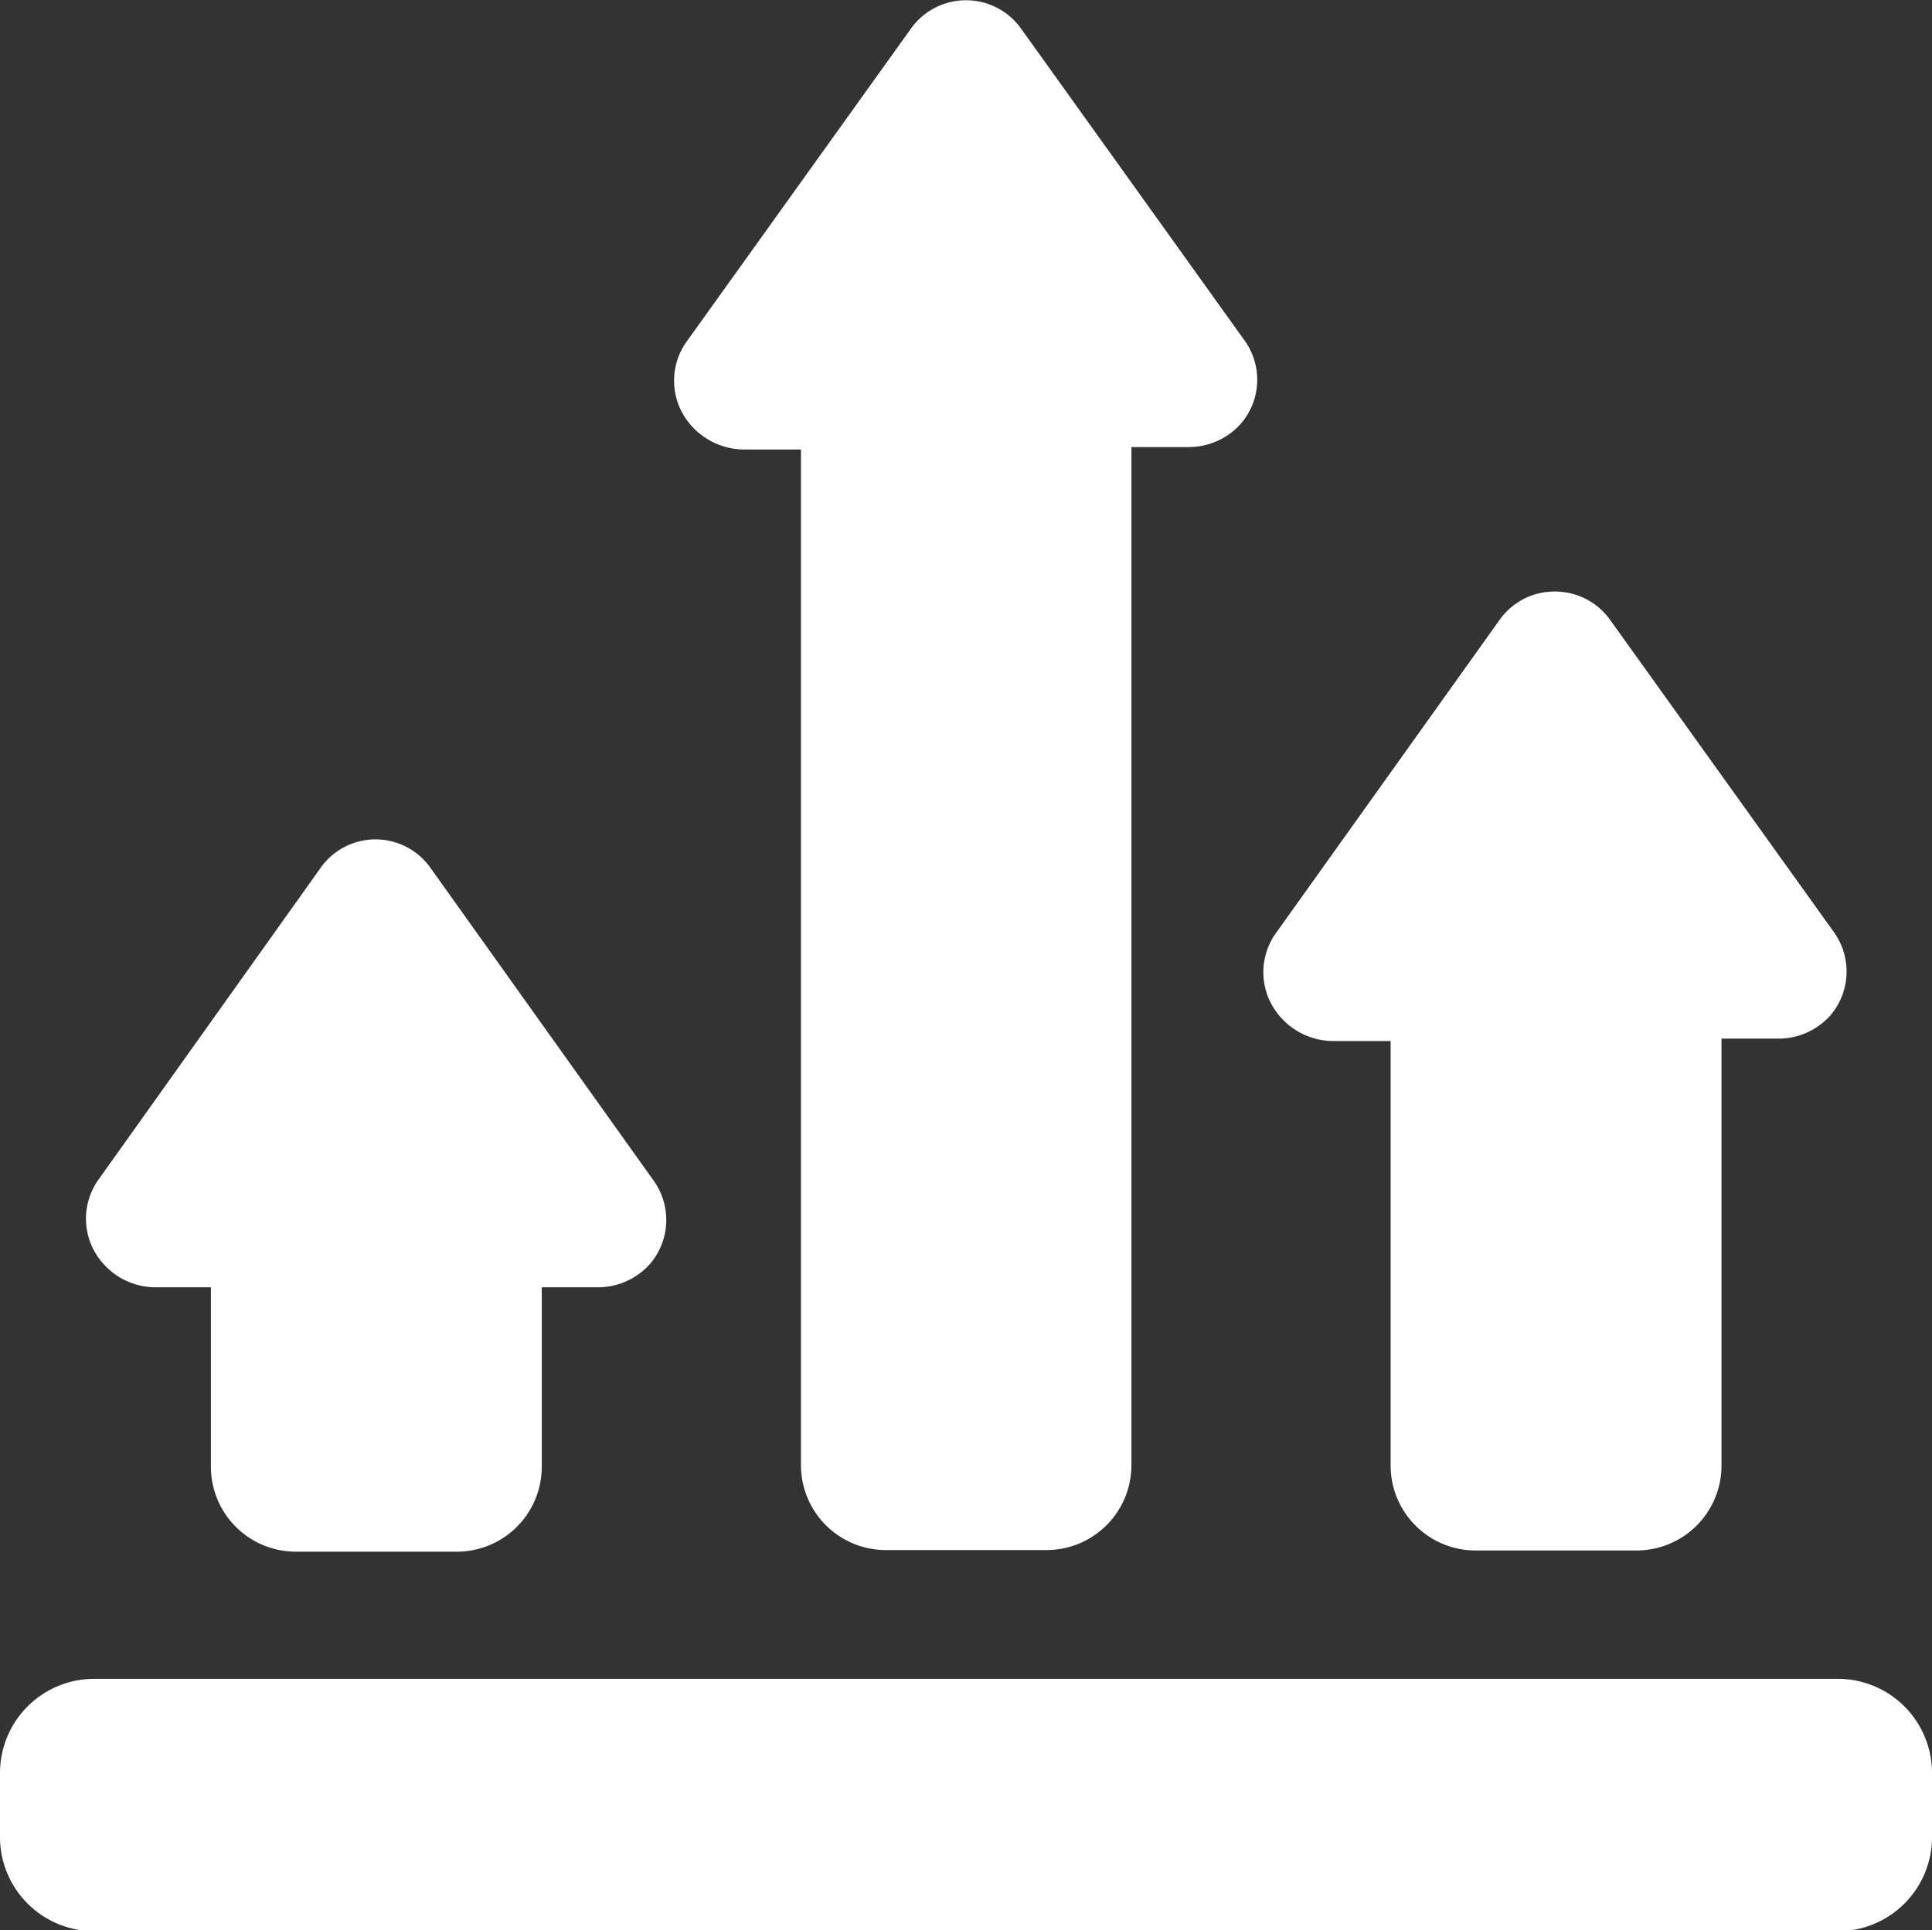 <svg id="图层_1" data-name="图层 1" xmlns="http://www.w3.org/2000/svg" viewBox="0 0 48 47.97"><rect x="0" y="0" width="48" height="47.97" fill="#333333" stroke="none"/><defs><style>.cls-1{fill:#fff;}</style></defs><title>osupei-1-1</title><path class="cls-1" d="M48,44.07V45.6A2.34,2.34,0,0,1,45.7,48H2.34A2.34,2.34,0,0,1,0,45.65V44.07a2.34,2.34,0,0,1,2.34-2.34H45.66A2.34,2.34,0,0,1,48,44.07ZM3.85,32H5.24v4.46a2.11,2.11,0,0,0,2.11,2.11h4a2.11,2.11,0,0,0,2.11-2.11h0V32h1.38a1.73,1.73,0,0,0,1.3-.57,1.68,1.68,0,0,0,.1-2.08l-5.55-7.78a1.67,1.67,0,0,0-2.72,0L2.45,29.32a1.67,1.67,0,0,0,.15,2.13A1.73,1.73,0,0,0,3.85,32ZM22,38.53h4a2.11,2.11,0,0,0,2.11-2.11h0V11.12h1.38a1.74,1.74,0,0,0,1.32-.56,1.67,1.67,0,0,0,.11-2.09L25.36.71a1.68,1.68,0,0,0-2.72,0L17.08,8.47a1.67,1.67,0,0,0,0,2,1.77,1.77,0,0,0,1.47.71H19.9V36.43A2.11,2.11,0,0,0,22,38.53ZM38.62,14.71a1.67,1.67,0,0,0-1.36.7l-5.54,7.76a1.67,1.67,0,0,0,0,2,1.76,1.76,0,0,0,1.47.71h1.36V36.43a2.11,2.11,0,0,0,2.11,2.11h4a2.11,2.11,0,0,0,2.11-2.11h0V25.82h1.38a1.73,1.73,0,0,0,1.32-.57,1.68,1.68,0,0,0,.09-2.08L40,15.41a1.68,1.68,0,0,0-1.36-.7Z" transform="translate(0 -0.01)"/></svg>